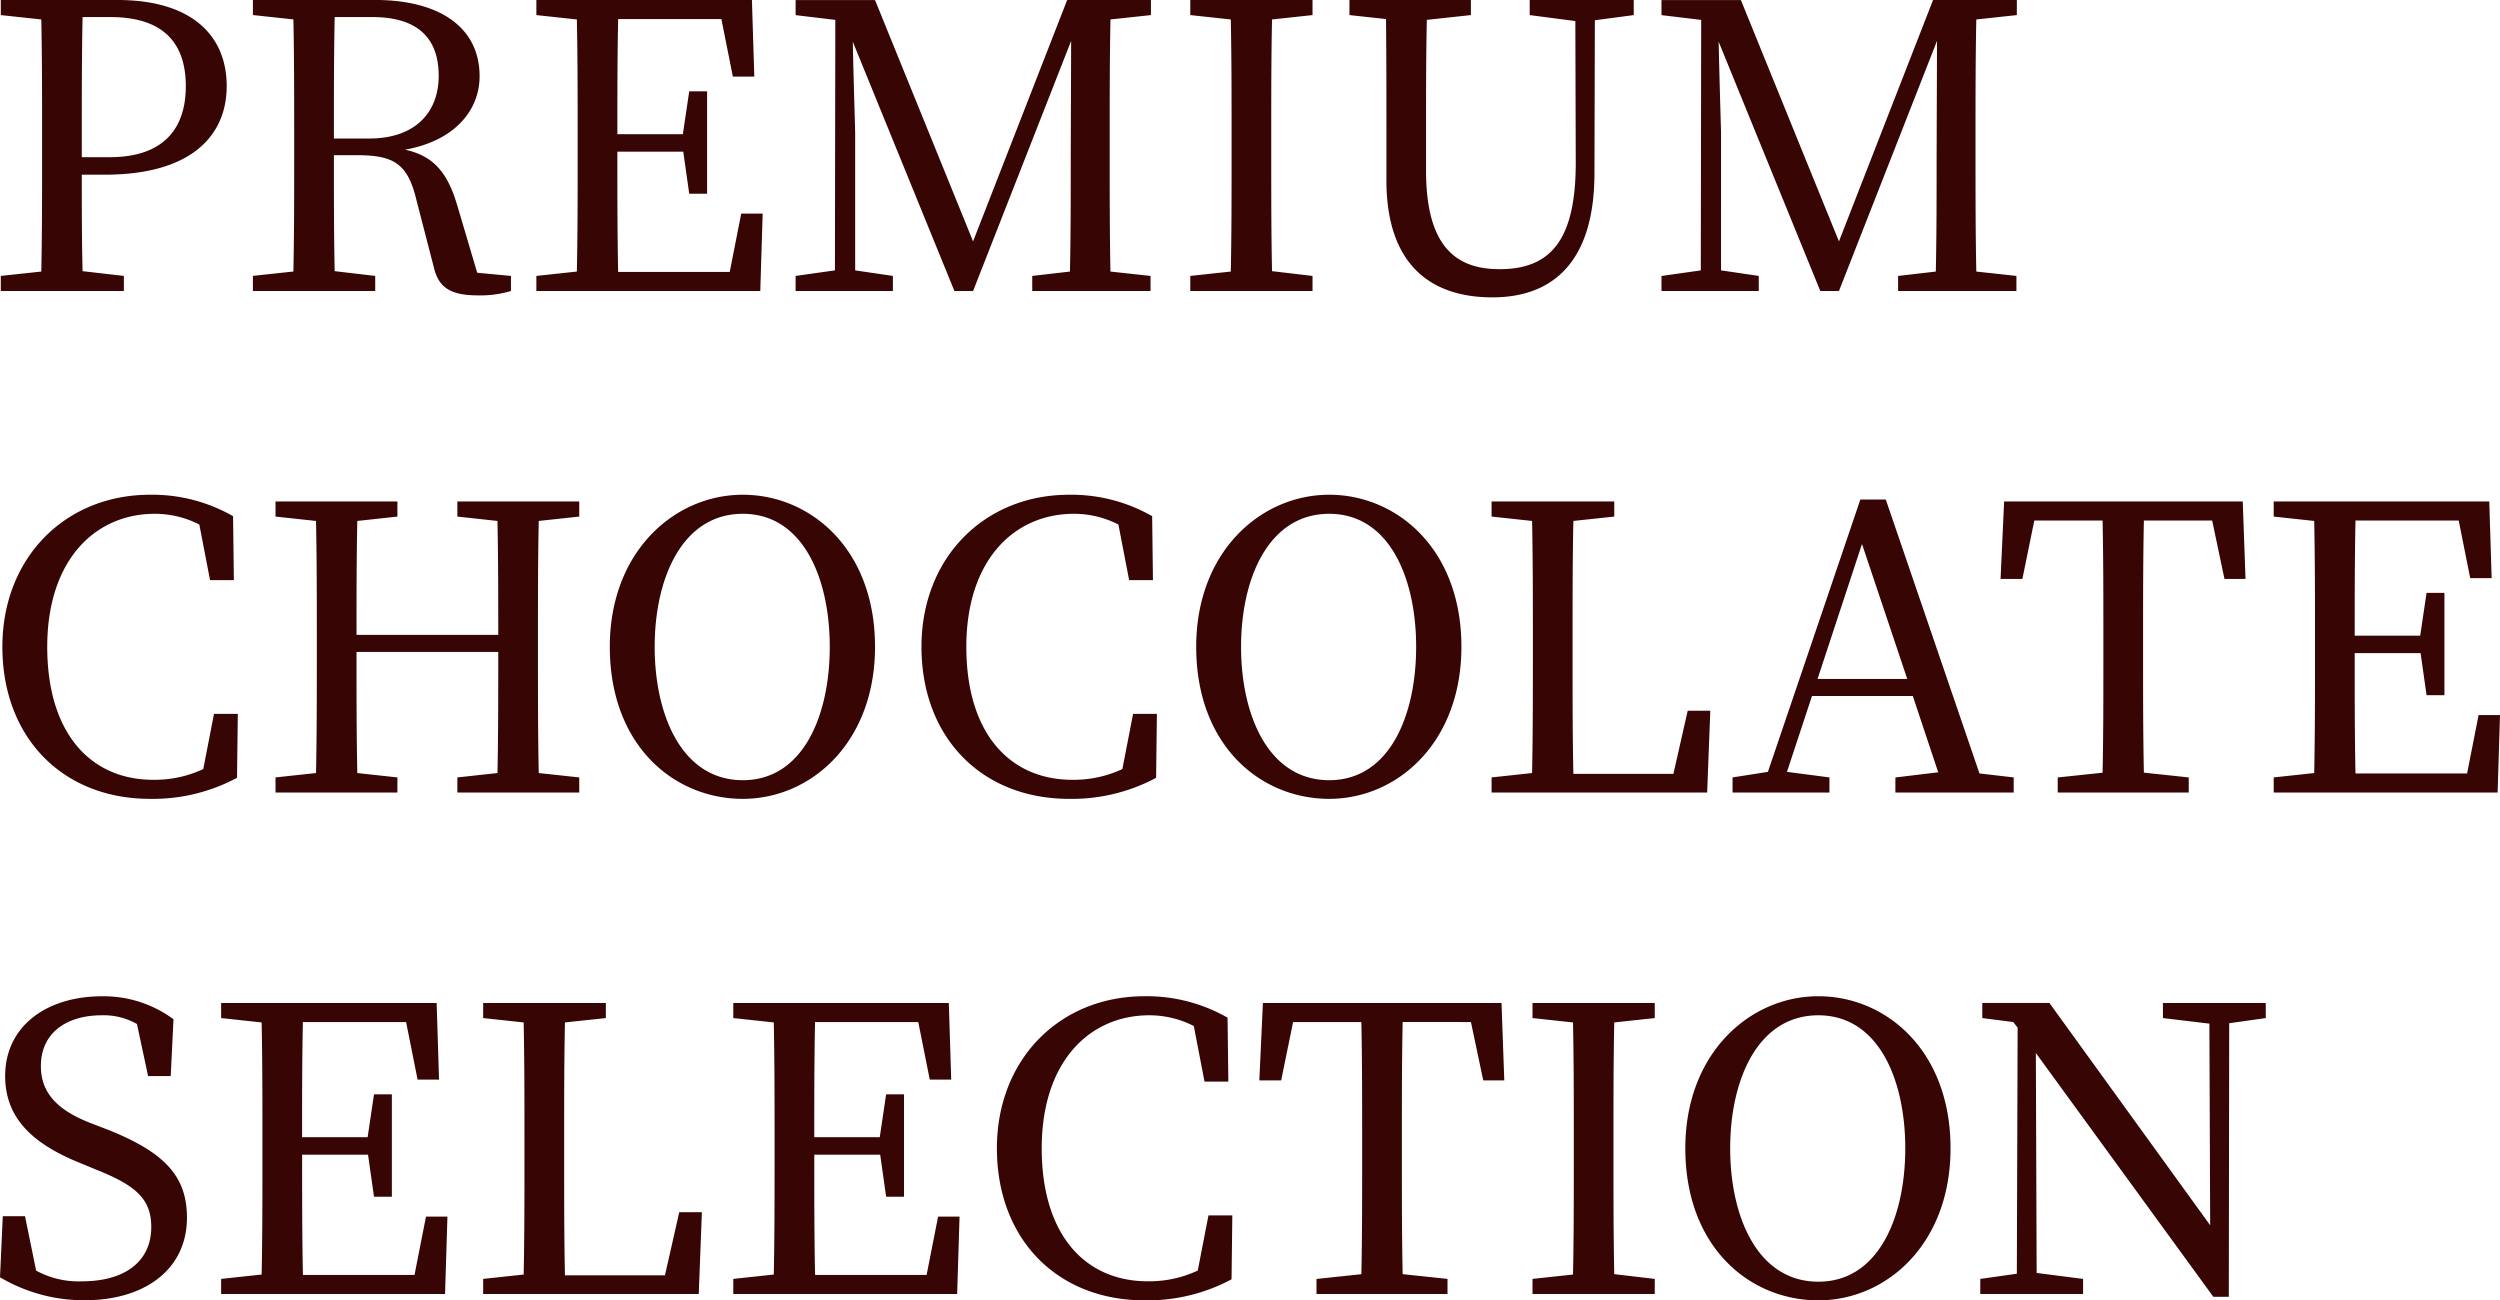 <svg xmlns="http://www.w3.org/2000/svg" width="239.286" height="124.462" viewBox="0 0 239.286 124.462">
  <path id="パス_2515" data-name="パス 2515" d="M12.35-26.22c4.978,0,7.22,2.394,7.22,6.612,0,4.028-2.09,6.8-7.3,6.8H9.614v-2.128c0-3.8,0-7.6.076-11.286Zm-.532,15.086c8.4,0,11.666-3.838,11.666-8.474,0-4.94-3.458-8.246-10.45-8.246H1.862v1.444l3.876.418c.076,3.648.076,7.334.076,11.058v2.052c0,3.724,0,7.372-.076,11.02l-3.876.418V0h11.78V-1.444L9.69-1.9c-.076-3.154-.076-6.156-.076-9.234Zm21.926-3.458c0-4.294,0-7.942.076-11.628h3.61c4.37,0,6.346,2.052,6.346,5.624,0,3.458-2.2,6-6.65,6ZM47.462-1.748,45.524-8.284c-.95-3.192-2.356-4.674-4.978-5.244,4.75-.836,7.144-3.762,7.144-7.03,0-4.6-3.724-7.3-10.032-7.3H25.992v1.444l3.876.418c.076,3.648.076,7.334.076,11.058v2.052c0,3.724,0,7.372-.076,11.02l-3.876.418V0H37.7V-1.444L33.82-1.9c-.076-3.572-.076-7.22-.076-11.1h2.2c3.458,0,4.826.76,5.662,4.142l1.71,6.612C43.776-.3,44.954.418,47.538.418A10.213,10.213,0,0,0,50.692,0V-1.444ZM72.732-7.41l-1.1,5.586H60.952c-.076-3.686-.076-7.41-.076-11.514h6.308l.57,4.028h1.71v-9.8h-1.71l-.608,4.1h-6.27c0-3.762,0-7.41.076-11.02h9.88l1.1,5.51h2.052l-.228-7.334H53.124v1.444L57-25.992c.076,3.648.076,7.334.076,11.058v2.052c0,3.724,0,7.372-.076,11.02l-3.876.418V0H74.556l.228-7.41Zm39.216-19v-1.444H103.93L94.924-4.75l-9.386-23.1h-7.6v1.444l3.8.456L81.7-1.976l-3.762.532V0h9.31V-1.444l-3.61-.532V-15.162c0-.19-.152-5.054-.228-8.7L93.138,0h1.786l9.386-23.94-.038,11.172c0,3.648,0,7.3-.076,10.906l-3.61.418V0H111.91V-1.444l-3.838-.418C108-5.548,108-9.234,108-12.882v-2.052c0-3.724,0-7.448.076-11.058Zm15.466,0v-1.444h-11.7v1.444l3.876.418c.076,3.648.076,7.334.076,11.058v2.052c0,3.724,0,7.372-.076,11.02l-3.876.418V0h11.7V-1.444L123.538-1.9c-.076-3.648-.076-7.334-.076-10.982v-2.052c0-3.724,0-7.448.076-11.058Zm30.742-1.444H148.2v1.444l4.37.57.038,13.566c0,7.448-2.432,10.184-7.3,10.184-4.294,0-7.03-2.318-7.03-9.462v-3.42c0-3.724,0-7.372.076-10.982l4.218-.456v-1.444H130.948v1.444l3.5.38c.038,3.648.038,7.372.038,11.058v4.37c0,7.942,4.1,11.21,10.146,11.21,5.738,0,9.766-3.344,9.766-11.894l.038-14.63,3.724-.494Zm36.67,1.444v-1.444h-8.018L177.8-4.75l-9.386-23.1h-7.6v1.444l3.8.456-.038,23.978-3.762.532V0h9.31V-1.444l-3.61-.532V-15.162c0-.19-.152-5.054-.228-8.7L176.016,0H177.8l9.386-23.94-.038,11.172c0,3.648,0,7.3-.076,10.906l-3.61.418V0h11.324V-1.444l-3.838-.418c-.076-3.686-.076-7.372-.076-11.02v-2.052c0-3.724,0-7.448.076-11.058ZM22.268,40.476l-1.026,5.282a11,11,0,0,1-4.788,1.026c-5.966,0-10.146-4.408-10.146-12.73,0-8.284,4.56-12.73,10.3-12.73a9.338,9.338,0,0,1,4.256,1.026l1.026,5.32h2.28l-.076-6.118A15.573,15.573,0,0,0,16.15,19.5c-8.132,0-14.136,6.042-14.136,14.554,0,8.664,5.738,14.554,14.136,14.554a17.057,17.057,0,0,0,8.322-2.014l.076-6.118ZM57.228,21.59V20.146H45.562V21.59l3.838.418c.076,3.61.076,7.258.076,10.906H35.91c0-3.686,0-7.334.076-10.906l3.838-.418V20.146H28.158V21.59l3.876.418c.076,3.648.076,7.334.076,11.058v2.052c0,3.724,0,7.372-.076,11.02l-3.876.418V48H39.824V46.556l-3.838-.418c-.076-3.61-.076-7.334-.076-11.59H49.476c0,4.332,0,8.018-.076,11.59l-3.838.418V48H57.228V46.556l-3.876-.418c-.076-3.686-.076-7.372-.076-11.02V33.066c0-3.724,0-7.448.076-11.058Zm7.22,12.464c0-6.536,2.622-12.73,8.436-12.73,5.776,0,8.322,6.194,8.322,12.73,0,6.574-2.546,12.768-8.322,12.768C67.07,46.822,64.448,40.628,64.448,34.054ZM72.884,19.5c-6.536,0-12.73,5.434-12.73,14.554,0,9.462,6.156,14.554,12.73,14.554,6.536,0,12.654-5.4,12.654-14.554C85.538,24.668,79.344,19.5,72.884,19.5Zm37.354,20.976-1.026,5.282a11,11,0,0,1-4.788,1.026c-5.966,0-10.146-4.408-10.146-12.73,0-8.284,4.56-12.73,10.3-12.73a9.338,9.338,0,0,1,4.256,1.026l1.026,5.32h2.28l-.076-6.118A15.573,15.573,0,0,0,104.12,19.5c-8.132,0-14.136,6.042-14.136,14.554,0,8.664,5.738,14.554,14.136,14.554a17.057,17.057,0,0,0,8.322-2.014l.076-6.118Zm10.336-6.422c0-6.536,2.622-12.73,8.436-12.73,5.776,0,8.322,6.194,8.322,12.73,0,6.574-2.546,12.768-8.322,12.768C123.2,46.822,120.574,40.628,120.574,34.054ZM129.01,19.5c-6.536,0-12.73,5.434-12.73,14.554,0,9.462,6.156,14.554,12.73,14.554,6.536,0,12.654-5.4,12.654-14.554C141.664,24.668,135.47,19.5,129.01,19.5Zm34.314,20.672-1.368,6.042H152.38c-.076-3.648-.076-7.258-.076-10.412V33.028c0-3.686,0-7.372.076-11.02l3.914-.418V20.146H144.552V21.59l3.876.418c.076,3.61.076,7.334.076,11.058v2.166c0,3.534,0,7.22-.076,10.906l-3.876.418V48h20.634l.3-7.828Zm12.426-3.04,4.256-12.92,4.332,12.92Zm15.5,9.044-8.968-26.22h-2.432L171,46.024l-3.382.532V48h9.272V46.556l-4.066-.532,2.394-7.258h9.652l2.432,7.3-4.1.494V48h11.324V46.556ZM213.522,21.97l1.178,5.586h2.014l-.266-7.41H193.61l-.342,7.41h2.09l1.14-5.586h6.536c.076,3.648.076,7.372.076,11.1v2.052c0,3.724,0,7.372-.076,10.982l-4.294.456V48h12.54V46.556l-4.294-.456c-.076-3.648-.076-7.334-.076-10.982V33.066c0-3.724,0-7.448.076-11.1Zm25.5,18.62-1.1,5.586H227.24c-.076-3.686-.076-7.41-.076-11.514h6.308l.57,4.028h1.71v-9.8h-1.71l-.608,4.1h-6.27c0-3.762,0-7.41.076-11.02h9.88l1.1,5.51h2.052l-.228-7.334H219.412V21.59l3.876.418c.076,3.648.076,7.334.076,11.058v2.052c0,3.724,0,7.372-.076,11.02l-3.876.418V48h21.432l.228-7.41ZM10.412,79.622c-3-1.178-4.712-2.774-4.712-5.434,0-3.192,2.47-4.864,5.814-4.864a6.392,6.392,0,0,1,3.382.836l1.064,4.978h2.166l.266-5.434a11.234,11.234,0,0,0-6.84-2.2c-5.244,0-9.272,2.812-9.272,7.638,0,4.18,2.85,6.574,7.182,8.322l1.558.646c3.724,1.482,5.244,2.774,5.244,5.472,0,3.382-2.622,5.206-6.65,5.206a8.456,8.456,0,0,1-4.37-1.026L4.18,88.552H2.052L1.786,94.4a15.8,15.8,0,0,0,8.094,2.2c5.776,0,9.8-2.964,9.8-7.9,0-3.914-2.052-6.232-7.6-8.436ZM42.56,88.59l-1.1,5.586H30.78c-.076-3.686-.076-7.41-.076-11.514h6.308l.57,4.028h1.71v-9.8h-1.71l-.608,4.1H30.7c0-3.762,0-7.41.076-11.02h9.88l1.1,5.51h2.052l-.228-7.334H22.952V69.59l3.876.418c.076,3.648.076,7.334.076,11.058v2.052c0,3.724,0,7.372-.076,11.02l-3.876.418V96H44.384l.228-7.41ZM66.8,88.172l-1.368,6.042H55.86c-.076-3.648-.076-7.258-.076-10.412V81.028c0-3.686,0-7.372.076-11.02l3.914-.418V68.146H48.032V69.59l3.876.418c.076,3.61.076,7.334.076,11.058v2.166c0,3.534,0,7.22-.076,10.906l-3.876.418V96H68.666l.3-7.828Zm24.776.418-1.1,5.586H79.8c-.076-3.686-.076-7.41-.076-11.514h6.308l.57,4.028h1.71v-9.8H86.6l-.608,4.1h-6.27c0-3.762,0-7.41.076-11.02h9.88l1.1,5.51h2.052l-.228-7.334H71.972V69.59l3.876.418c.076,3.648.076,7.334.076,11.058v2.052c0,3.724,0,7.372-.076,11.02l-3.876.418V96H93.4l.228-7.41Zm25.878-.114-1.026,5.282a11,11,0,0,1-4.788,1.026c-5.966,0-10.146-4.408-10.146-12.73,0-8.284,4.56-12.73,10.3-12.73a9.338,9.338,0,0,1,4.256,1.026l1.026,5.32h2.28l-.076-6.118A15.573,15.573,0,0,0,111.34,67.5c-8.132,0-14.136,6.042-14.136,14.554,0,8.664,5.738,14.554,14.136,14.554a17.057,17.057,0,0,0,8.322-2.014l.076-6.118ZM142.576,69.97l1.178,5.586h2.014l-.266-7.41H122.664l-.342,7.41h2.09l1.14-5.586h6.536c.076,3.648.076,7.372.076,11.1v2.052c0,3.724,0,7.372-.076,10.982l-4.294.456V96h12.54V94.556L136.04,94.1c-.076-3.648-.076-7.334-.076-10.982V81.066c0-3.724,0-7.448.076-11.1Zm17.594-.38V68.146h-11.7V69.59l3.876.418c.076,3.648.076,7.334.076,11.058v2.052c0,3.724,0,7.372-.076,11.02l-3.876.418V96h11.7V94.556l-3.876-.456c-.076-3.648-.076-7.334-.076-10.982V81.066c0-3.724,0-7.448.076-11.058Zm7.22,12.464c0-6.536,2.622-12.73,8.436-12.73,5.776,0,8.322,6.194,8.322,12.73,0,6.574-2.546,12.768-8.322,12.768C170.012,94.822,167.39,88.628,167.39,82.054ZM175.826,67.5c-6.536,0-12.73,5.434-12.73,14.554,0,9.462,6.156,14.554,12.73,14.554,6.536,0,12.654-5.4,12.654-14.554C188.48,72.668,182.286,67.5,175.826,67.5Zm42.826.646H208.81V69.59l4.446.532.076,19.3-15.39-21.28H191.52V69.59l2.964.38.418.532-.076,23.56-3.5.494V96h9.842V94.556l-4.446-.57-.076-21.052,16.986,23.332h1.482l.038-26.182,3.5-.494Z" transform="translate(-1.786 27.854)" fill="#370503"/>
</svg>
